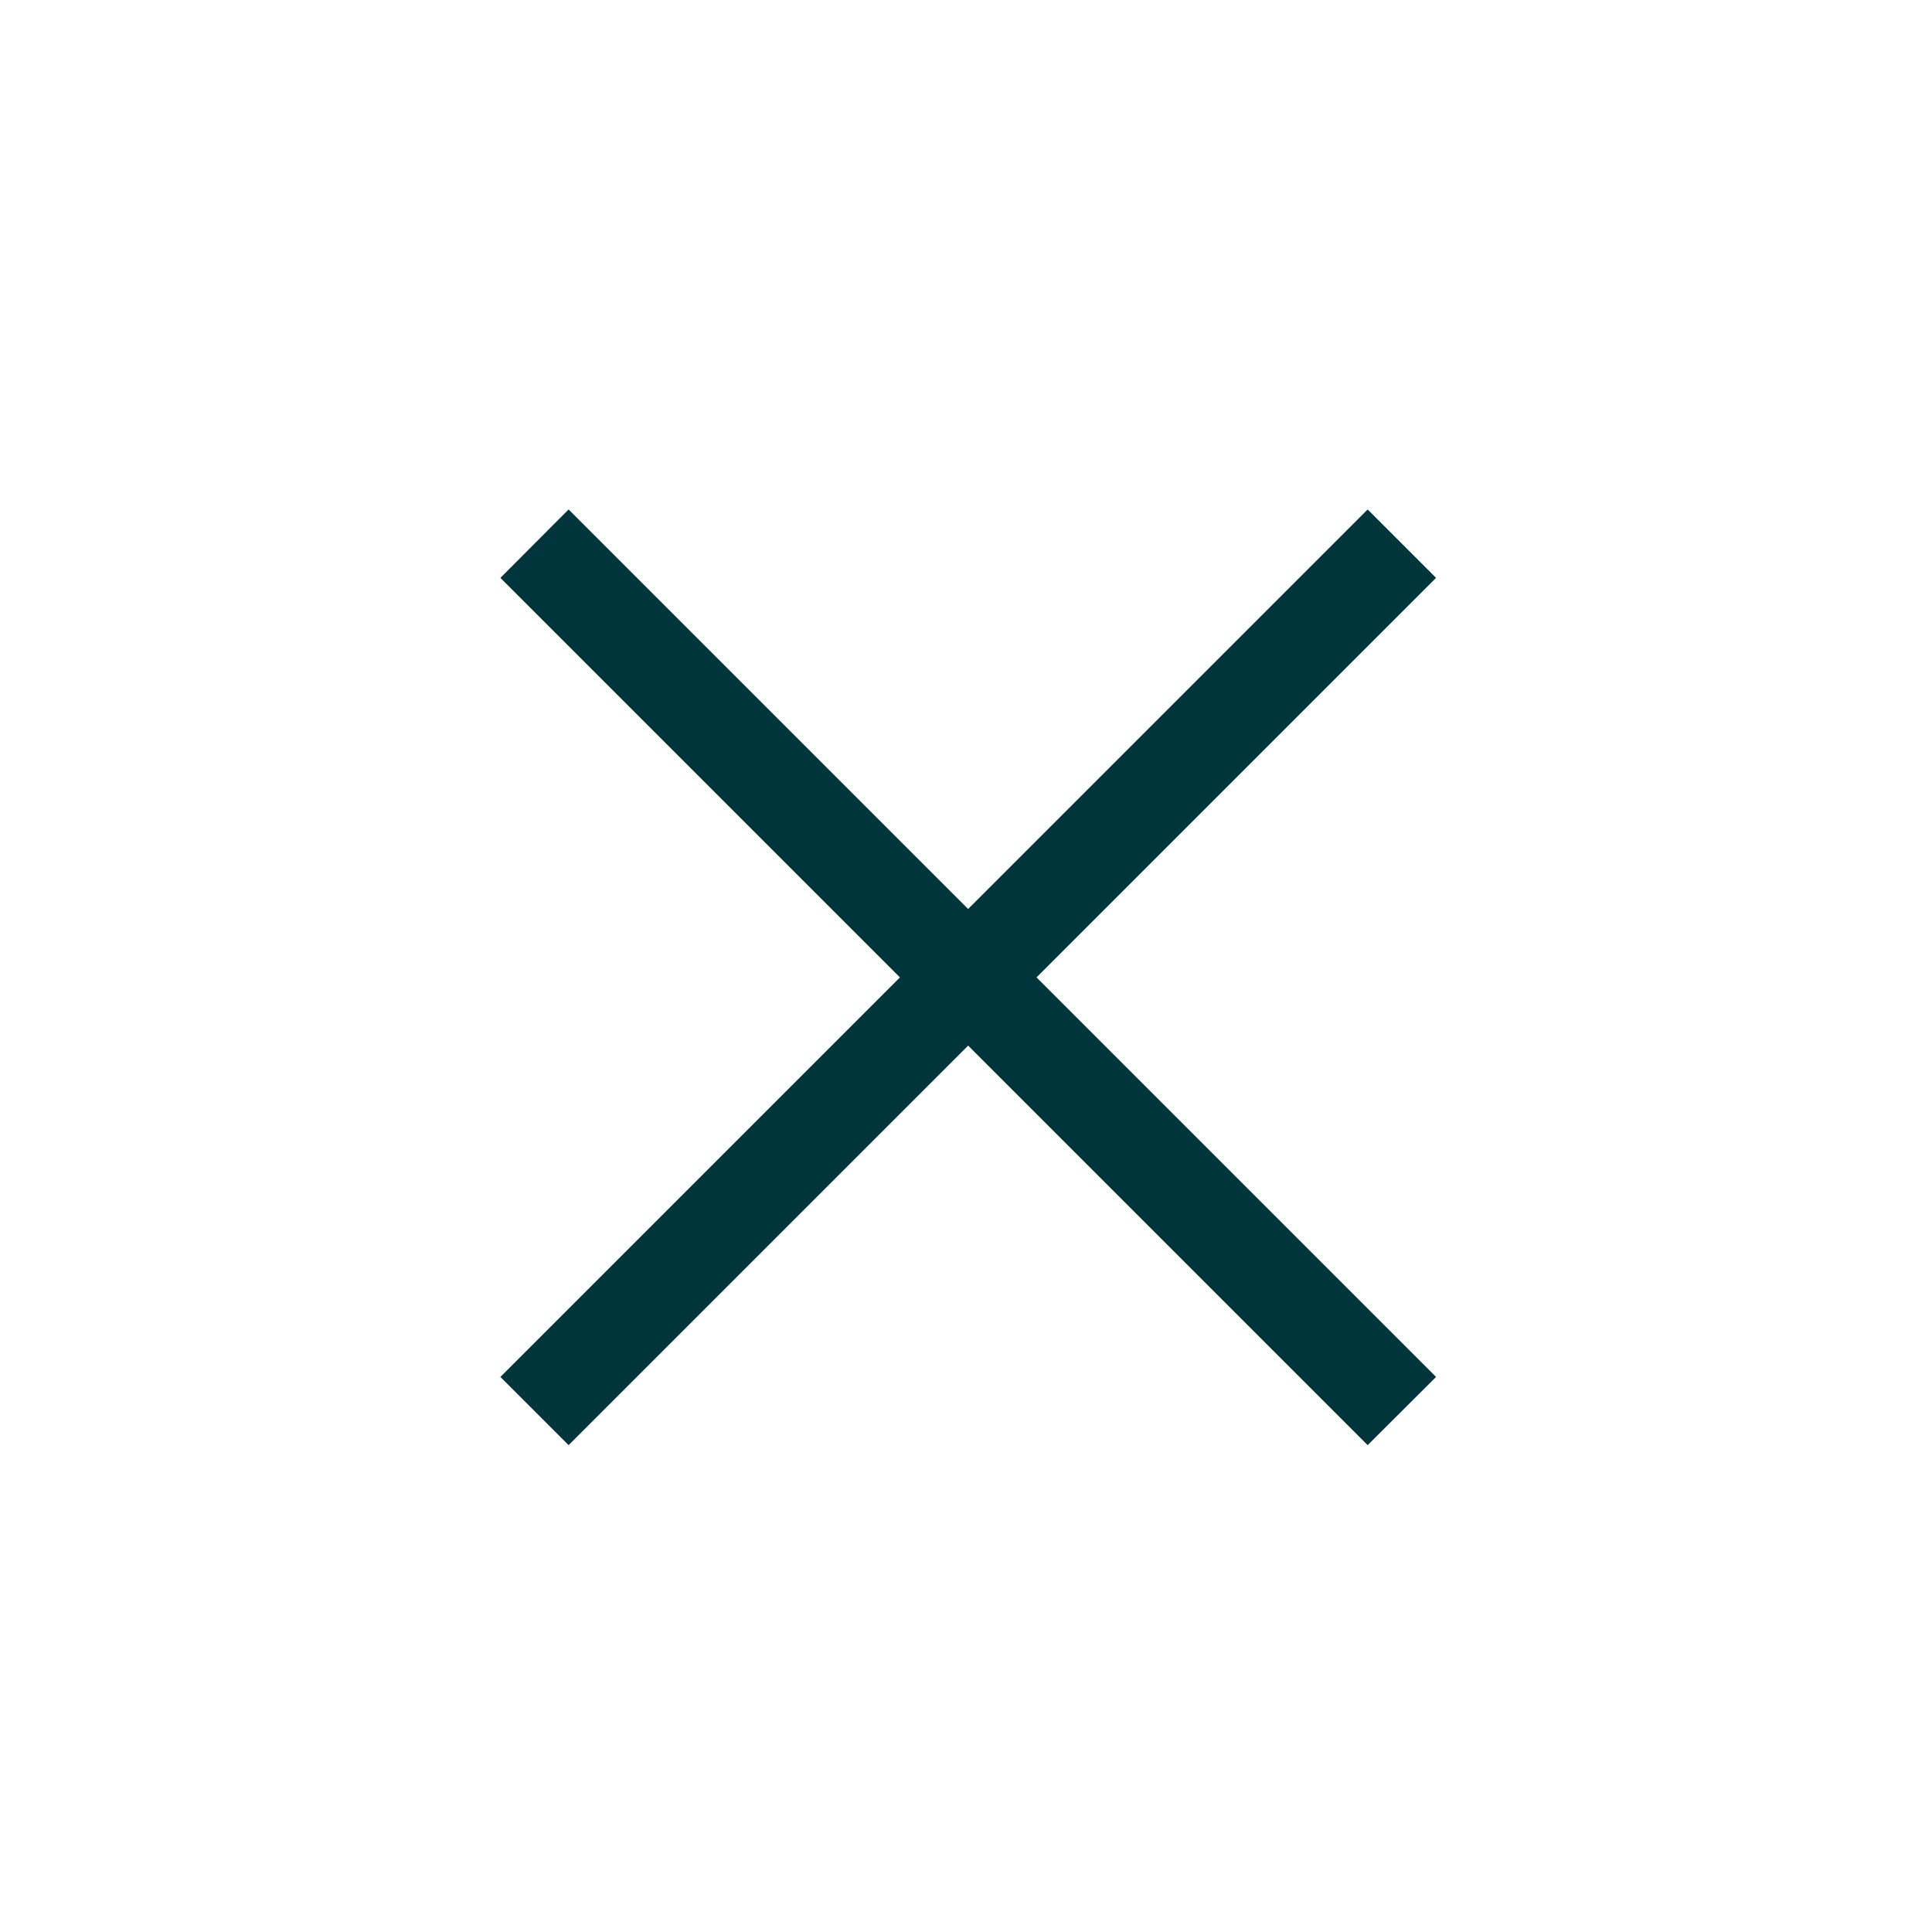 <svg width="100" height="100" fill="none" xmlns="http://www.w3.org/2000/svg"><path d="M74.33 29.91l-3.54-3.54-20.68 20.68-20.68-20.68-3.53 3.54 20.68 20.68L25.9 71.27l3.53 3.53 20.68-20.68L70.79 74.8l3.54-3.53-20.68-20.68 20.68-20.68z" fill="#00363B"/></svg>